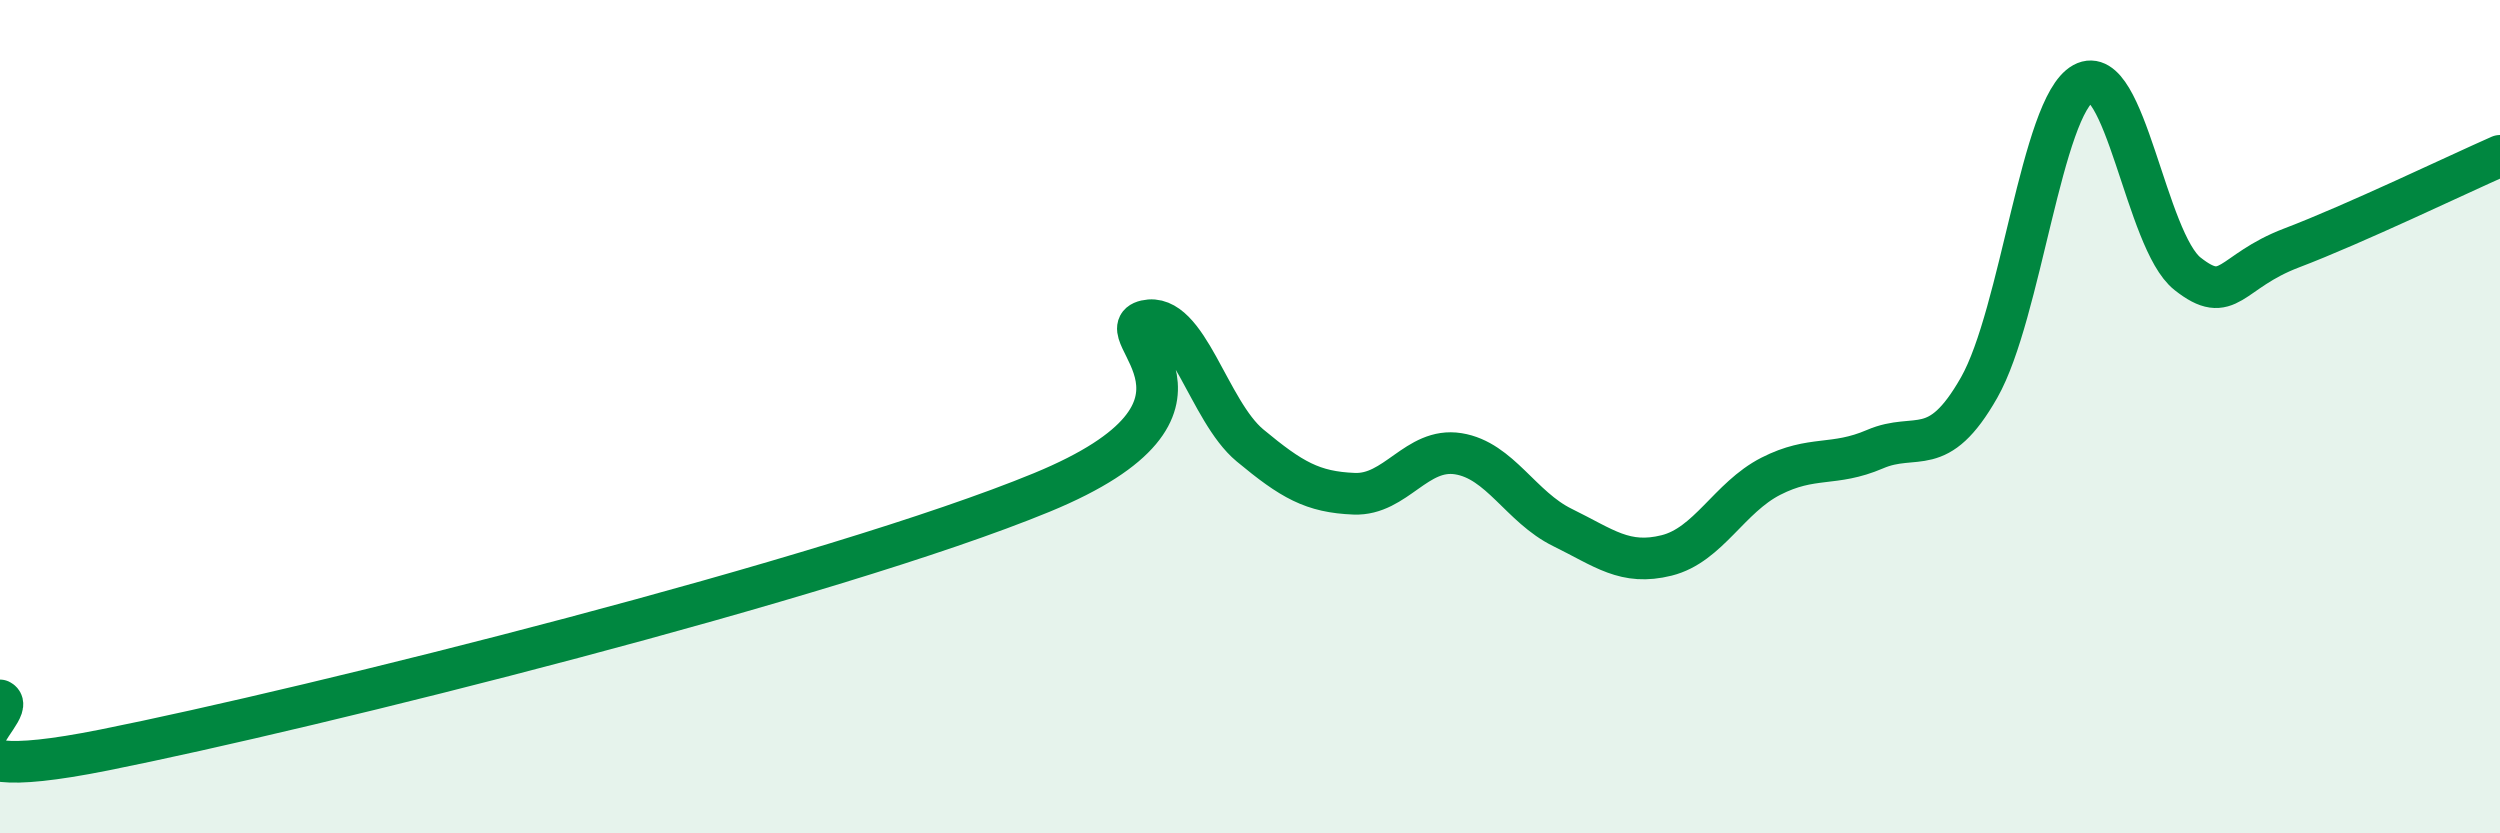 
    <svg width="60" height="20" viewBox="0 0 60 20" xmlns="http://www.w3.org/2000/svg">
      <path
        d="M 0,16.81 C 0.5,17.05 -2.5,19 2.5,18 C 7.5,17 20,13.88 25,11.82 C 30,9.76 26.5,7.93 27.5,7.7 C 28.5,7.47 29,9.86 30,10.69 C 31,11.52 31.5,11.81 32.5,11.85 C 33.5,11.89 34,10.73 35,10.89 C 36,11.05 36.5,12.17 37.5,12.66 C 38.5,13.15 39,13.58 40,13.33 C 41,13.08 41.5,11.94 42.5,11.43 C 43.5,10.92 44,11.21 45,10.78 C 46,10.35 46.5,11.06 47.5,9.3 C 48.5,7.54 49,2.55 50,2 C 51,1.45 51.5,5.78 52.5,6.57 C 53.5,7.36 53.5,6.52 55,5.95 C 56.5,5.38 59,4.18 60,3.74L60 20L0 20Z"
        fill="#008740"
        opacity="0.1"
        stroke-linecap="round"
        stroke-linejoin="round"
      />
      <path
        d="M 0,16.81 C 0.5,17.05 -2.5,19 2.5,18 C 7.5,17 20,13.88 25,11.82 C 30,9.76 26.5,7.93 27.5,7.7 C 28.5,7.47 29,9.86 30,10.69 C 31,11.52 31.5,11.81 32.5,11.85 C 33.5,11.89 34,10.73 35,10.89 C 36,11.05 36.5,12.17 37.5,12.66 C 38.5,13.15 39,13.58 40,13.33 C 41,13.08 41.5,11.94 42.5,11.43 C 43.5,10.92 44,11.21 45,10.78 C 46,10.35 46.5,11.06 47.5,9.3 C 48.5,7.54 49,2.55 50,2 C 51,1.45 51.5,5.78 52.5,6.57 C 53.5,7.36 53.5,6.52 55,5.95 C 56.5,5.38 59,4.18 60,3.74"
        stroke="#008740"
        stroke-width="1"
        fill="none"
        stroke-linecap="round"
        stroke-linejoin="round"
      />
    </svg>
  